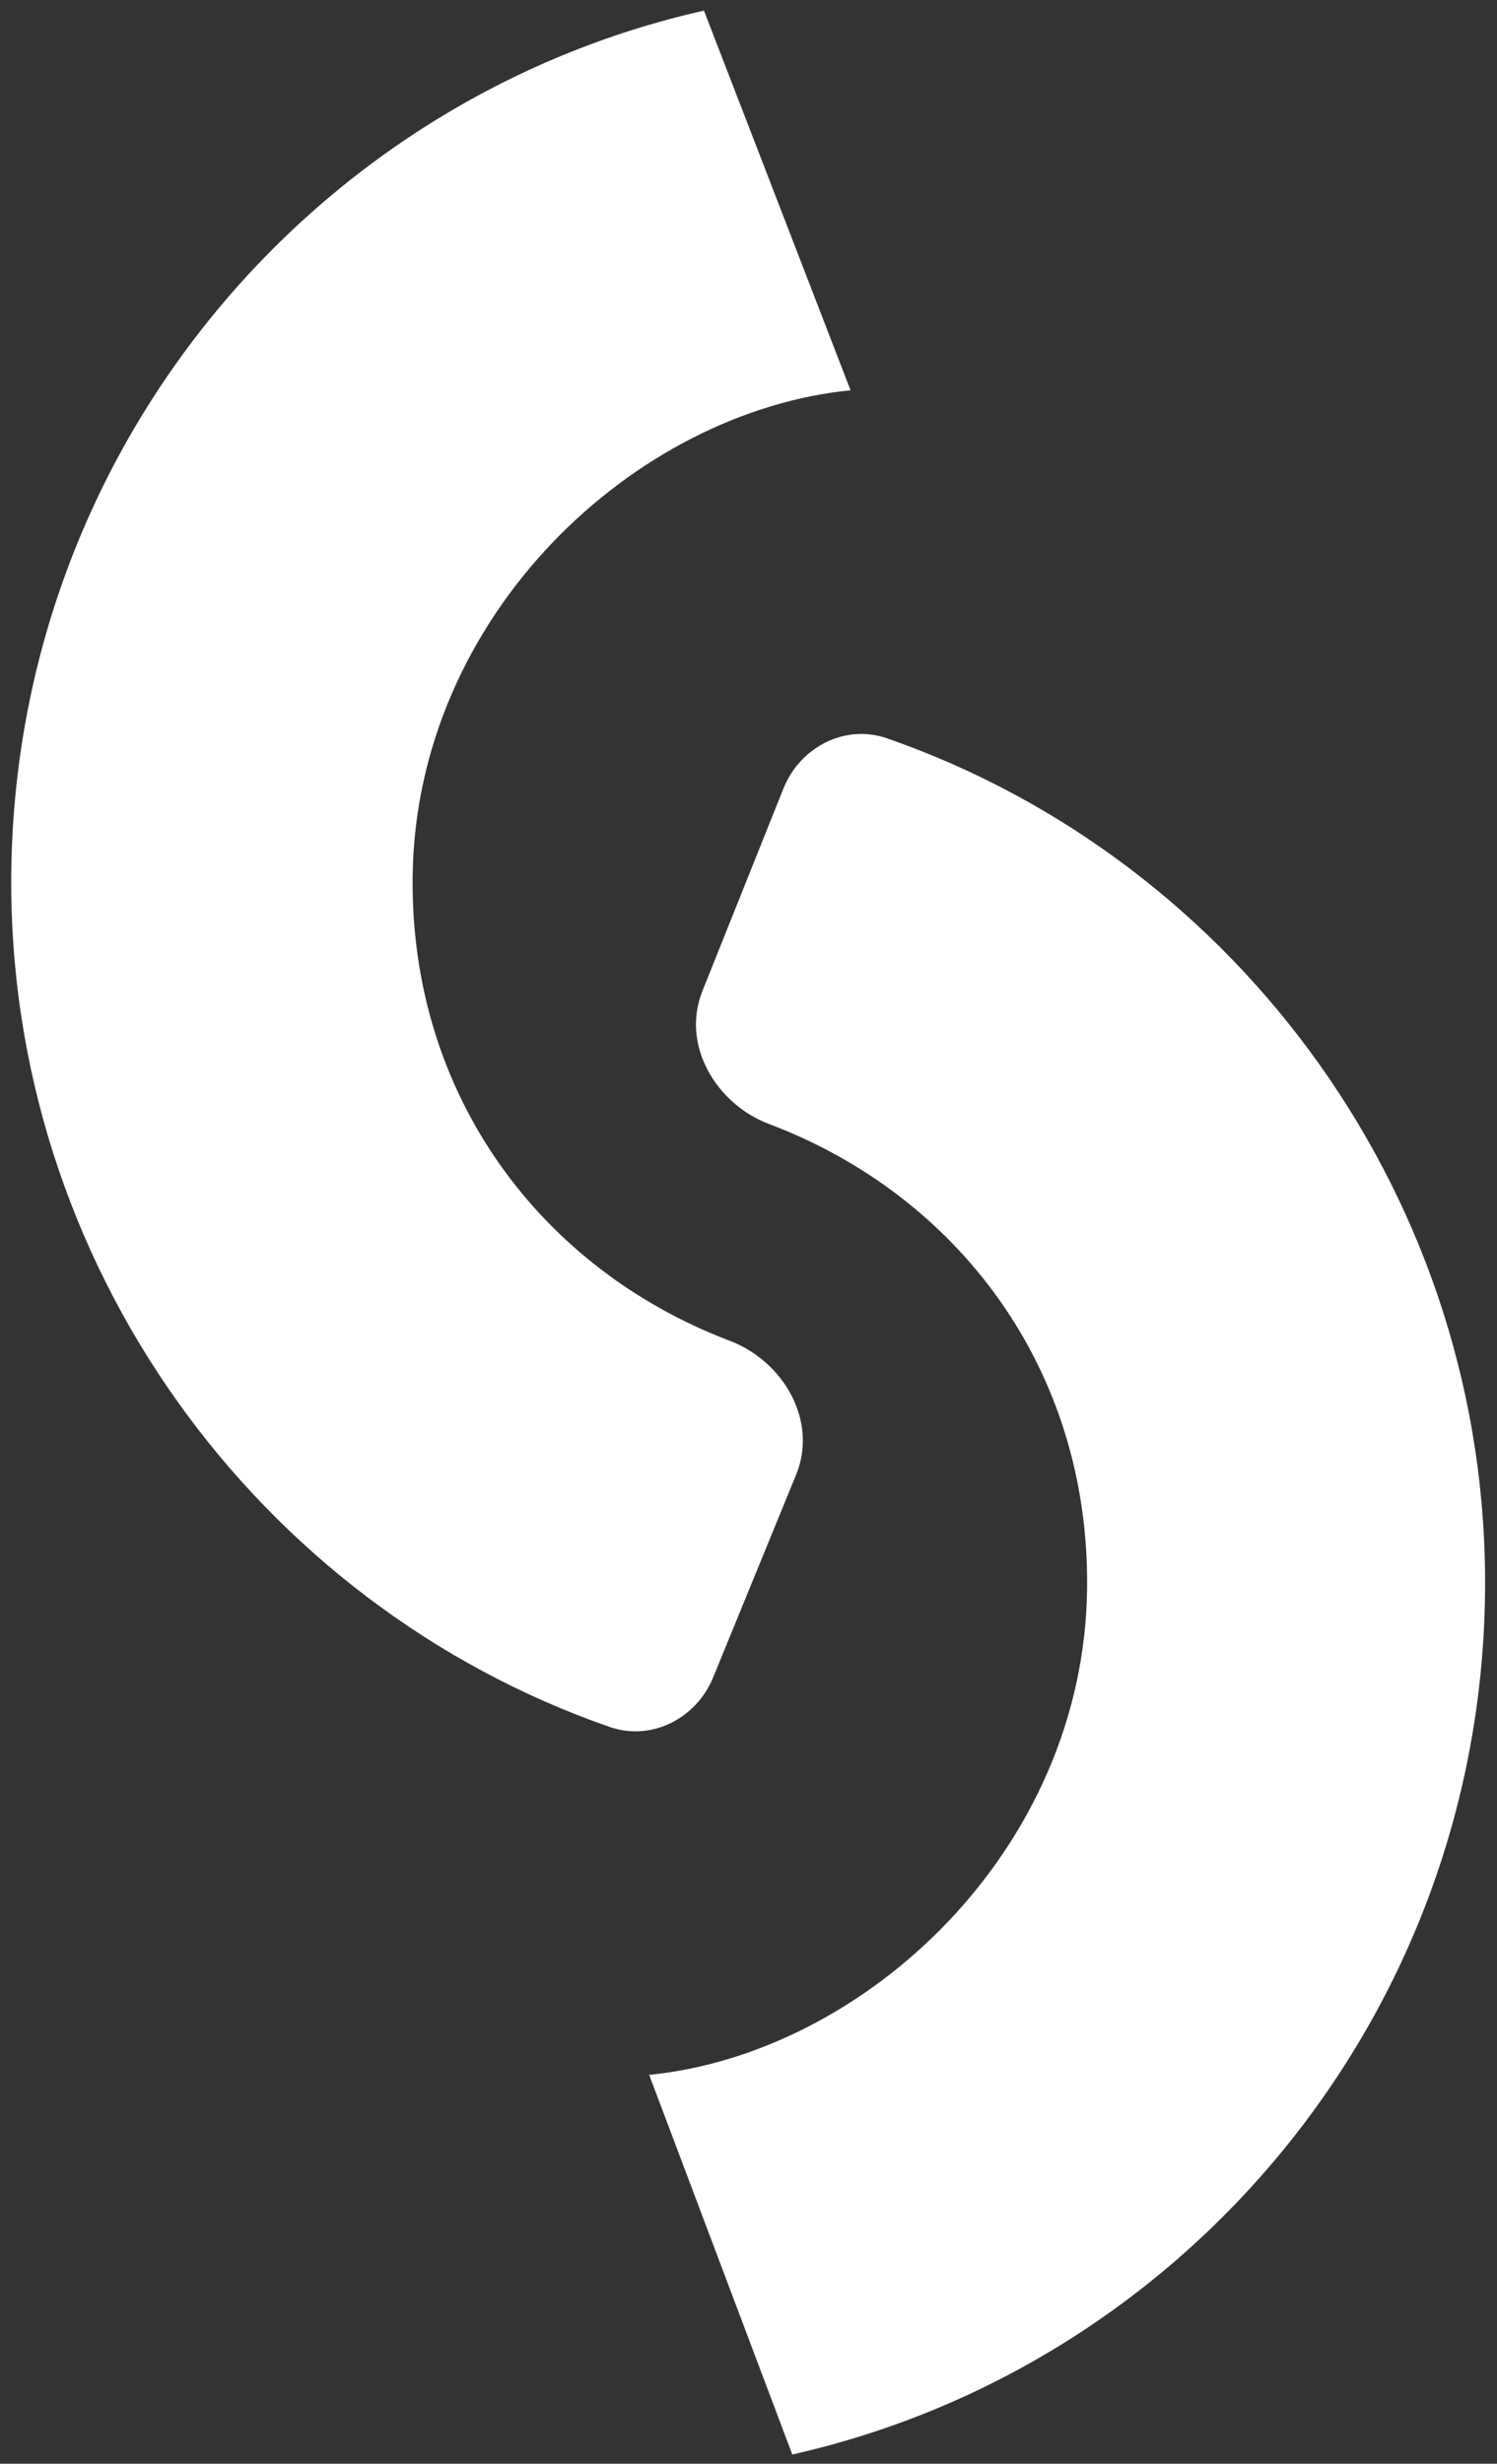 <?xml version="1.0" encoding="UTF-8"?> <svg xmlns="http://www.w3.org/2000/svg" width="502" height="826" viewBox="0 0 502 826" fill="none"><rect x="0" y="0" width="502" height="826" fill="#333333" stroke="none"/><path d="M217.692 695.629C290.256 688.407 363.528 620.137 364.543 532.599C365.399 458.676 320.957 400.659 258.004 376.892C239.929 370.068 228.362 350.205 235.54 332.268L262.711 264.374C268.282 250.454 283.345 242.626 297.508 247.55C415.342 288.517 499.513 402.765 497.99 534.146C496.348 675.82 397.177 793.324 265.679 822.904" fill="white"></path><path d="M285.224 130.846C212.66 138.069 139.388 206.339 138.374 293.879C137.518 367.686 181.824 425.639 244.624 449.474C262.778 456.364 274.339 476.411 266.982 494.381L239.15 562.36C233.503 576.153 218.518 583.867 204.437 578.982C86.503 538.072 2.262 423.77 3.785 292.319C5.427 150.643 104.571 33.138 236.069 3.559" fill="white"></path></svg> 